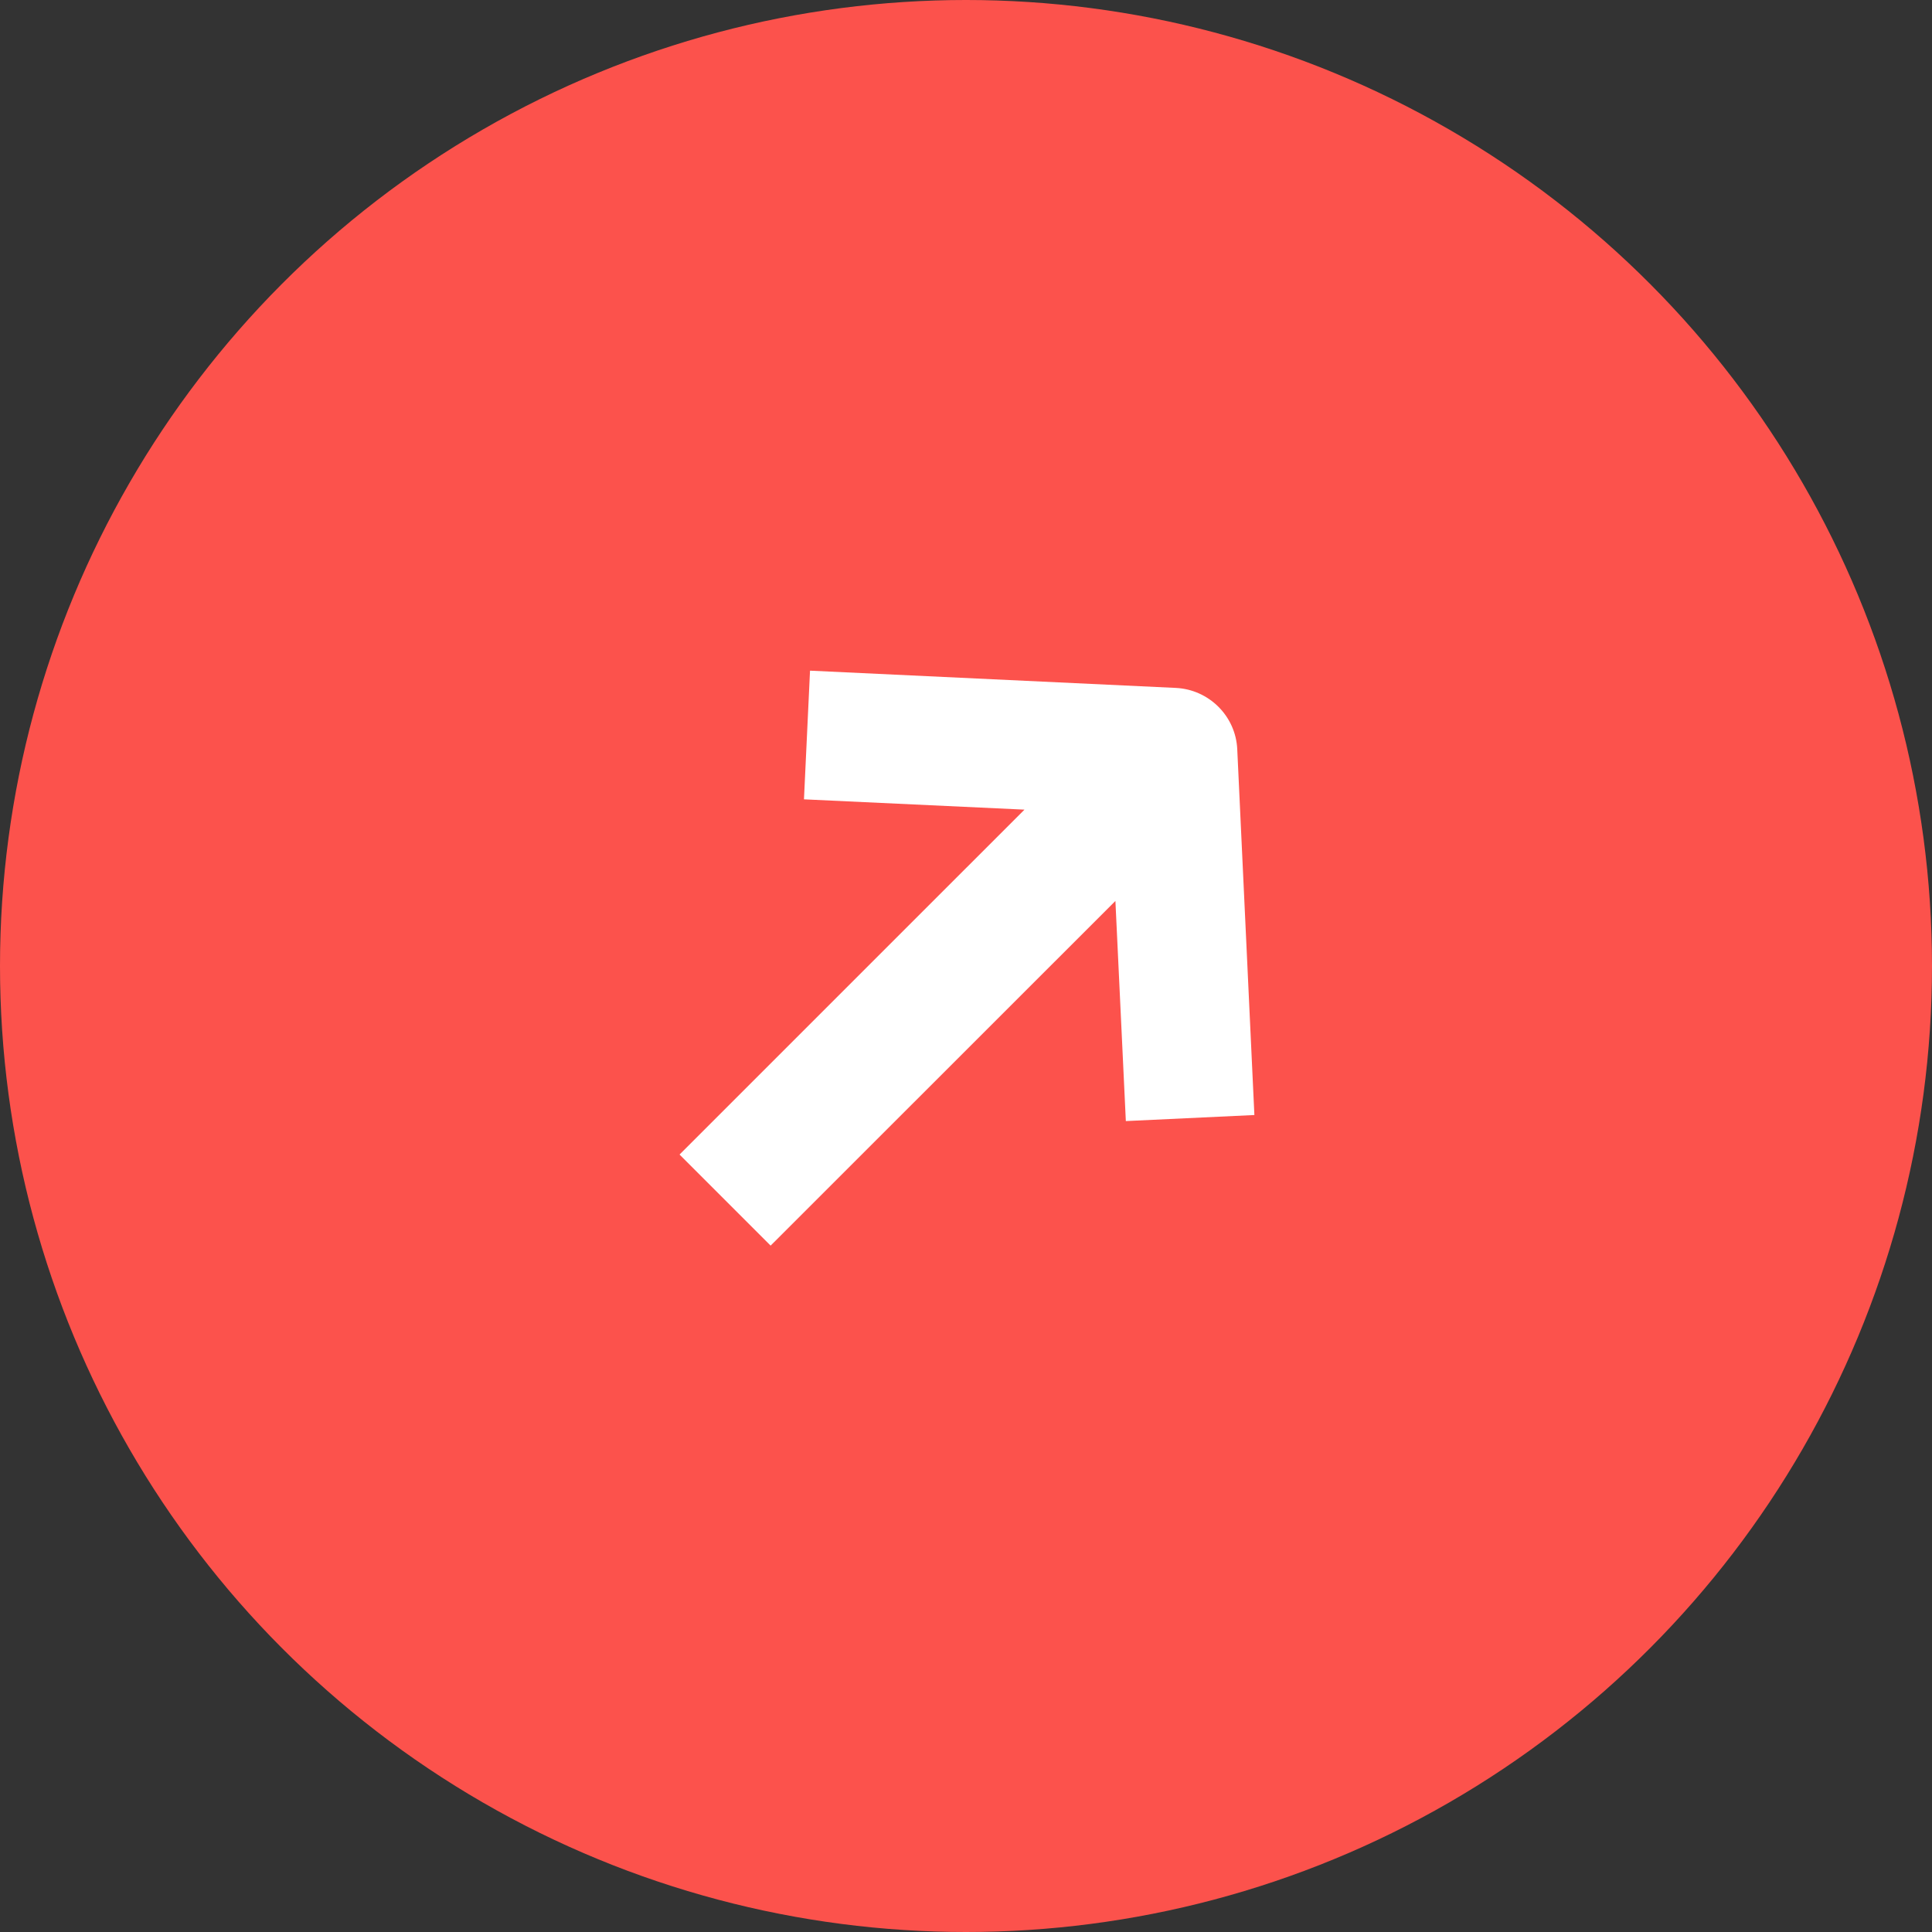 <?xml version="1.0" encoding="UTF-8"?> <svg xmlns="http://www.w3.org/2000/svg" width="15" height="15" viewBox="0 0 15 15" fill="none"><rect x="0" y="0" width="15" height="15" fill="#333333" stroke="none"/><circle cx="7.5" cy="7.5" r="7.5" fill="#FC524C"></circle><path d="M9.13 5.341C9.387 5.354 9.594 5.56 9.606 5.817L9.739 8.657L8.741 8.704L8.66 6.995L5.983 9.671L5.276 8.964L7.954 6.286L6.242 6.206L6.289 5.207L9.13 5.341Z" fill="white"></path></svg> 